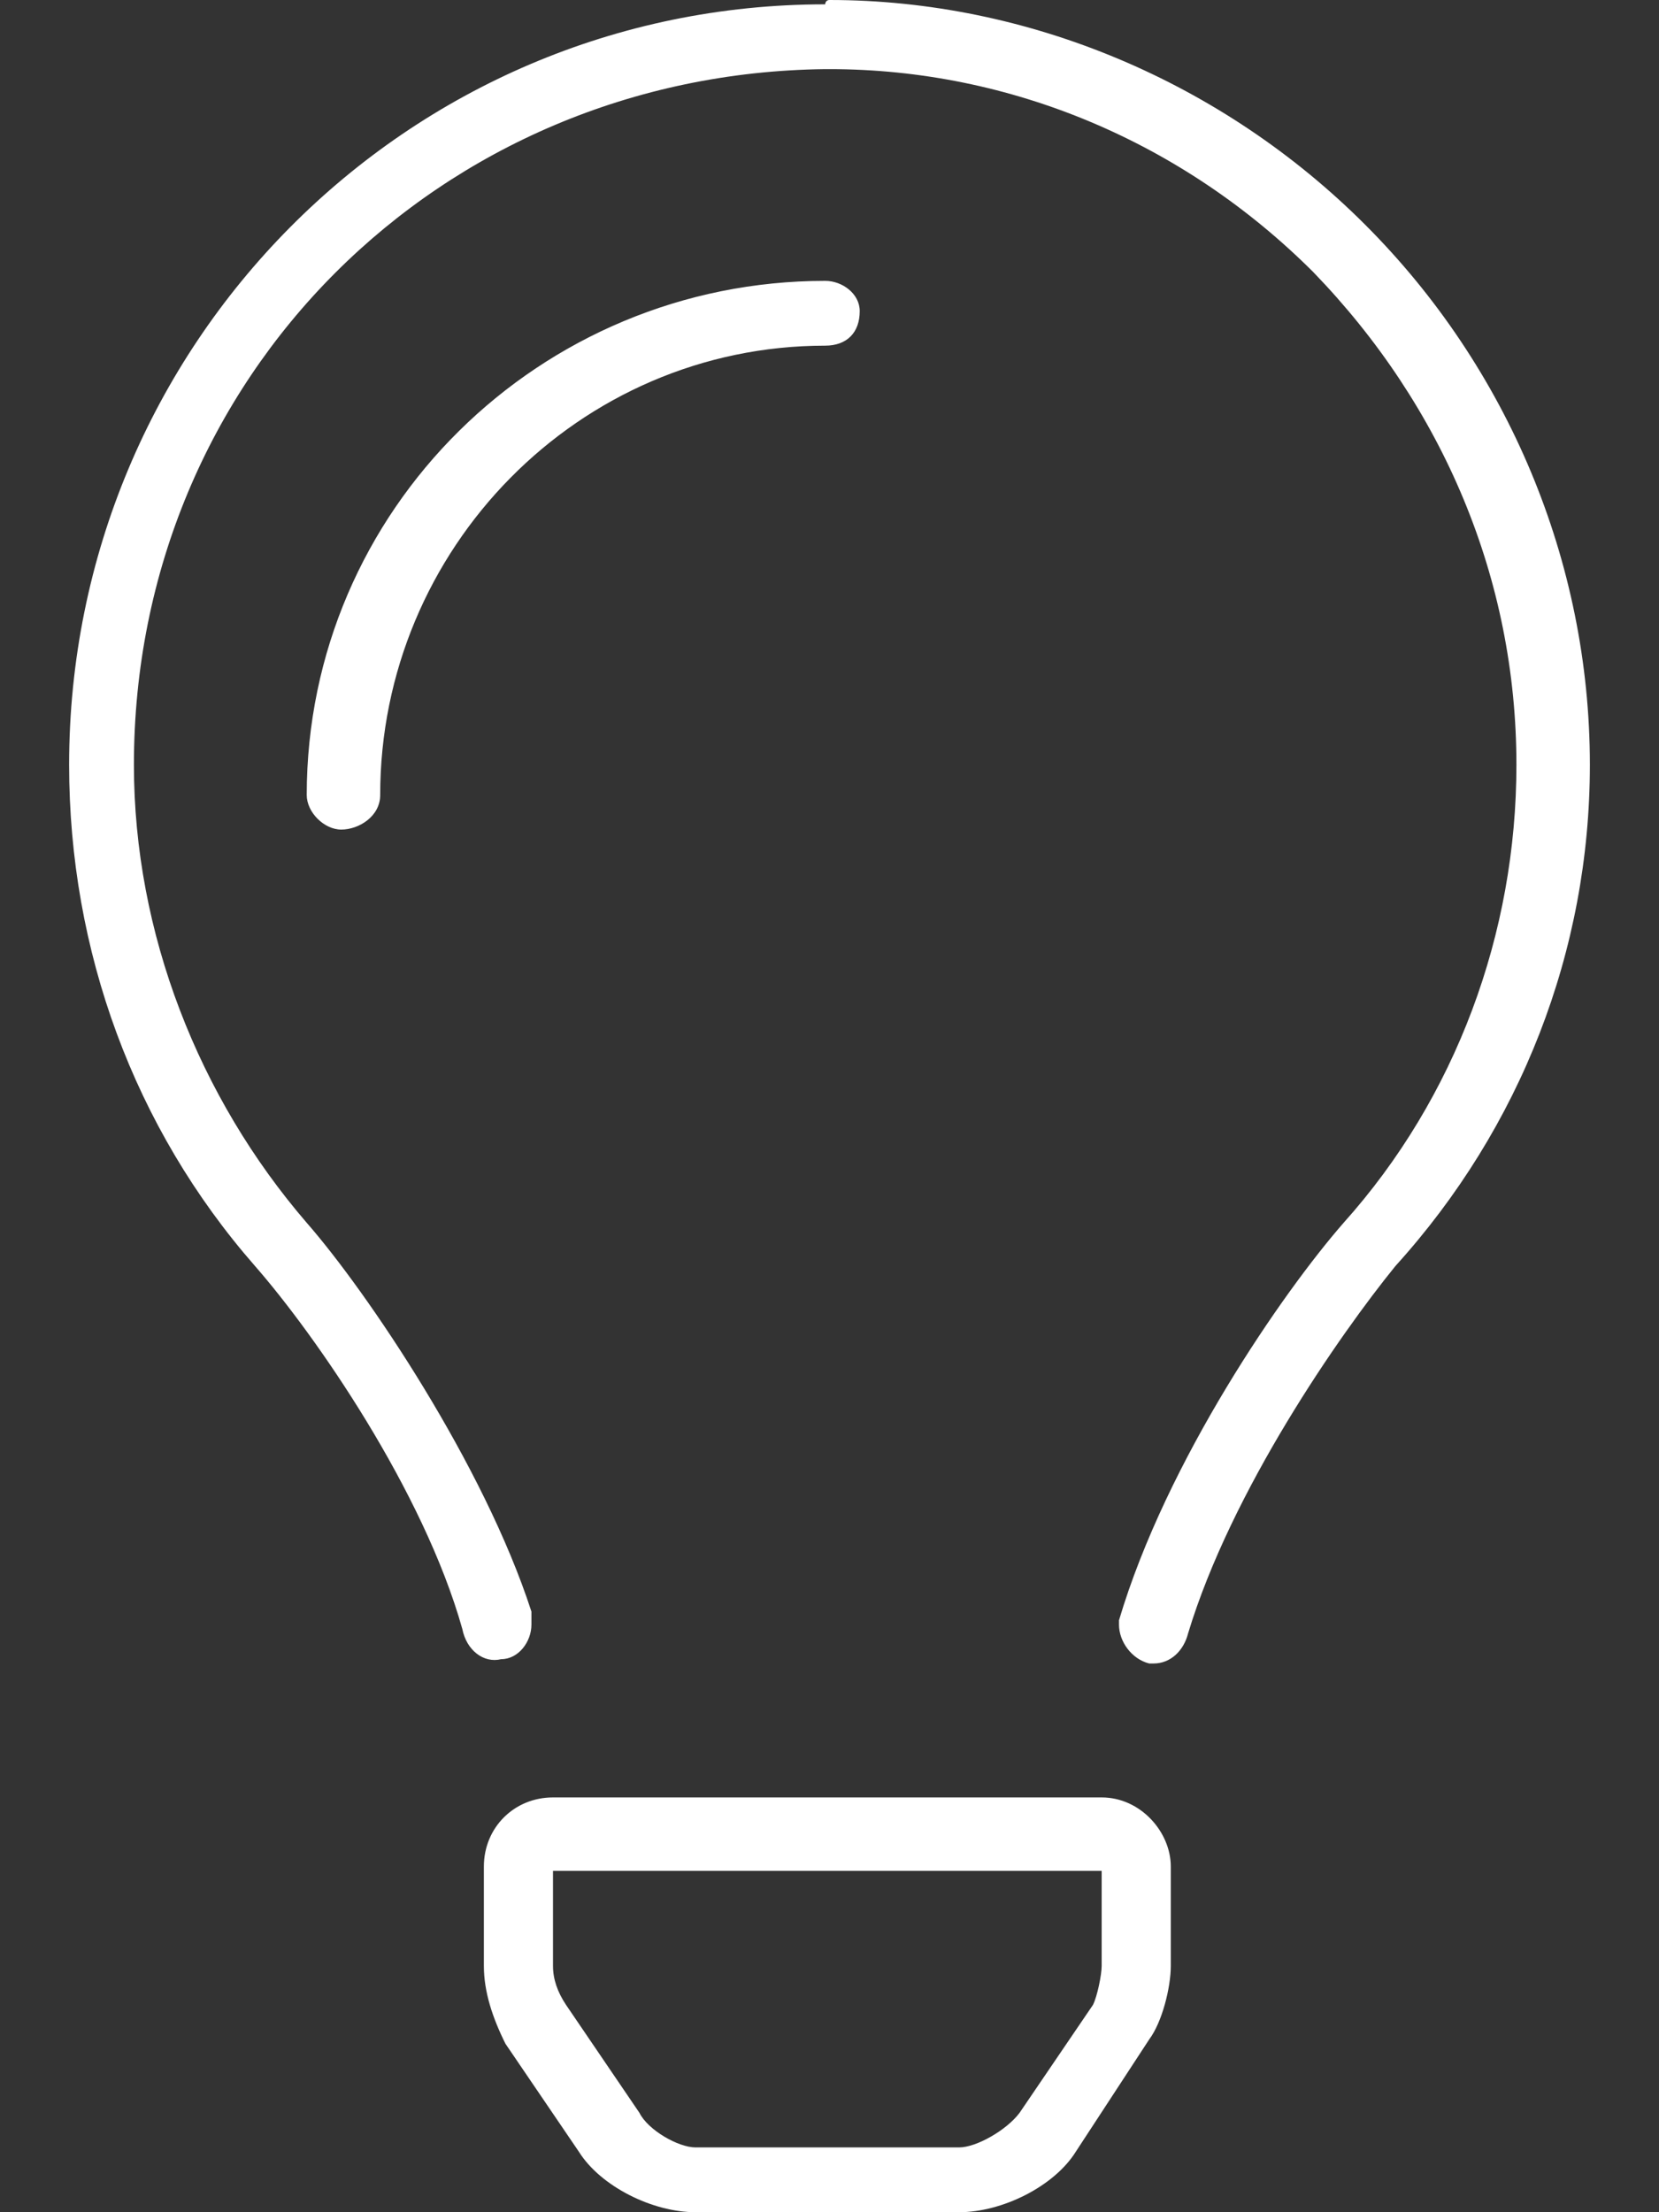 <svg width="18" height="24" viewBox="0 0 18 24" fill="none" xmlns="http://www.w3.org/2000/svg">
<rect x="0" y="0" width="18" height="24" fill="#333333" stroke="none"/>
<path d="M11.953 19.5C12.375 19.5 12.703 19.875 12.703 20.25V21.328C12.703 21.562 12.609 21.938 12.469 22.125L11.672 23.344C11.438 23.719 10.875 24 10.406 24H7.547C7.078 24 6.516 23.719 6.281 23.344L5.484 22.172C5.344 21.891 5.25 21.609 5.25 21.328V20.25C5.25 19.828 5.578 19.5 6 19.5H11.953ZM11.953 21.328V20.297H6V21.328C6 21.469 6.047 21.609 6.141 21.75L6.938 22.922C7.031 23.109 7.359 23.297 7.547 23.297H10.406C10.594 23.297 10.922 23.109 11.062 22.922L11.859 21.75C11.906 21.656 11.953 21.422 11.953 21.328ZM14.812 2.438C16.359 3.984 17.25 6.094 17.25 8.297C17.25 10.312 16.5 12.234 15.141 13.734C14.531 14.484 13.359 16.172 12.891 17.719C12.844 17.906 12.703 18.047 12.516 18.047H12.469C12.281 18 12.141 17.812 12.141 17.625V17.578C12.656 15.844 13.922 14.016 14.578 13.266C15.797 11.906 16.453 10.125 16.453 8.297C16.453 6.281 15.656 4.406 14.25 2.953C12.844 1.547 10.969 0.75 9 0.75H8.953C4.781 0.797 1.453 4.078 1.453 8.297C1.453 10.125 2.156 11.906 3.328 13.266C3.984 14.016 5.25 15.891 5.766 17.484V17.625C5.766 17.812 5.625 18 5.438 18C5.25 18.047 5.062 17.906 5.016 17.672C4.594 16.172 3.422 14.484 2.766 13.734C1.453 12.234 0.75 10.312 0.75 8.297C0.75 3.75 4.406 0.047 8.953 0.047C8.953 0.047 8.953 0 9 0C11.156 0 13.266 0.891 14.812 2.438ZM9.328 3.375C9.328 3.609 9.188 3.75 8.953 3.75C6.281 3.75 4.125 5.953 4.125 8.625C4.125 8.859 3.891 9 3.703 9C3.516 9 3.328 8.812 3.328 8.625C3.328 5.531 5.859 3.047 8.953 3.047C9.141 3.047 9.328 3.188 9.328 3.375Z" fill="white"/>
</svg>
